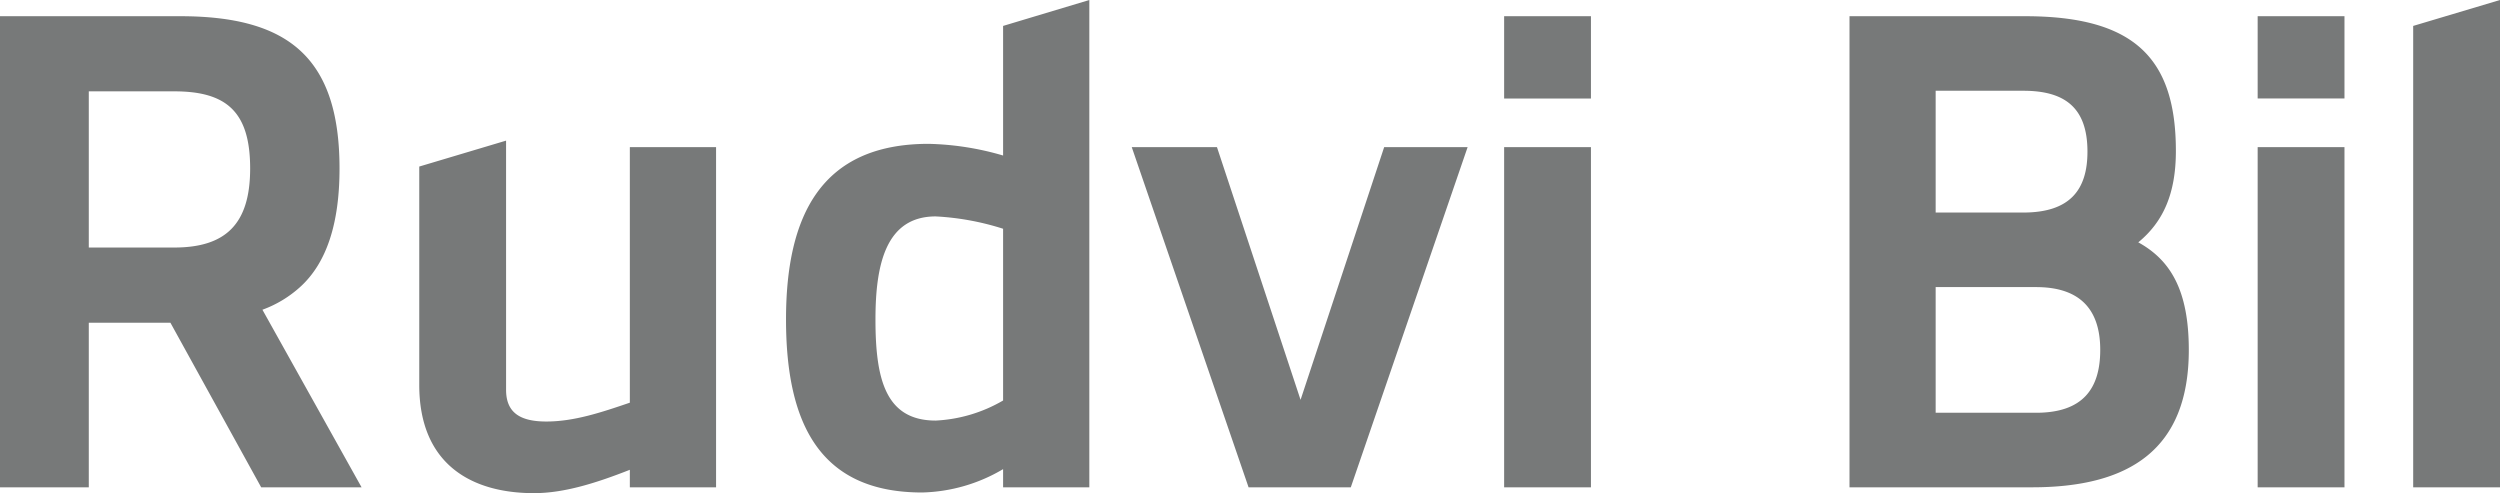 <?xml version="1.0" encoding="UTF-8"?> <svg xmlns="http://www.w3.org/2000/svg" viewBox="0 0 342.39 67.54"><defs><style>.cls-1{fill:#777979;}</style></defs><title>Resurs 1</title><g id="Lager_2" data-name="Lager 2"><g id="Lager_1-2" data-name="Lager 1"><path class="cls-1" d="M35.77,66.74H49.52L35.94,42.42a15.69,15.69,0,0,0,5.15-3.1c3.64-3.29,5.41-8.7,5.41-16.25,0-15.26-7.1-20.85-21.83-20.85H0V66.74H12.16V44.2H23.34L35.77,66.74ZM12.16,33.9V12.51H23.87c7.1,0,10.39,2.75,10.39,10.56,0,7.55-3.29,10.83-10.39,10.83Zm74.1-13.75v35c-3.9,1.33-7.63,2.58-11.44,2.58-3.64,0-5.51-1.25-5.51-4.35V19.26L57.42,22.81V52.72c0,10.82,7.1,14.82,15.71,14.82,4.17,0,8.61-1.42,13.13-3.2v2.4H98.07V20.15Zm40.92-.45c-14.74,0-19.53,9.85-19.53,24.05,0,14.38,4.71,23.7,18.64,23.7a22.76,22.76,0,0,0,11.09-3.2v2.49h11.81V0L137.38,3.55V21.3a39,39,0,0,0-10.2-1.6Zm10.2,35.15a20.24,20.24,0,0,1-9.23,2.75c-6.92,0-8.25-5.77-8.25-13.85,0-7.54,1.42-14.11,8.25-14.11a36.34,36.34,0,0,1,9.23,1.69V54.85ZM155,20.15l16,46.59h14l16-46.59H189.57L178.12,54.76,166.67,20.15Zm51,46.59h11.89V20.15H206V66.74Zm0-53.25h11.89V2.22H206V13.49Zm47.3-11.27V66.74h25c13.31,0,21.47-5.15,21.47-18.82,0-8.25-2.57-12.33-6.92-14.73,3.46-2.84,5.15-6.74,5.15-12.51C298,8,292.34,2.22,277.34,2.22Zm11.8,26.89V12.43h12c5.68,0,8.79,2.3,8.79,8.34,0,5.23-2.4,8.34-8.79,8.34Zm0,27.42V39.32h13.76c5.41,0,8.78,2.48,8.78,8.6,0,5.33-2.39,8.61-8.78,8.61ZM309.2,66.74h11.89V20.15H309.2V66.74Zm0-53.25h11.89V2.22H309.2V13.49Zm21.3,53.25h11.89V0L330.5,3.55V66.74Z"></path></g></g></svg> 